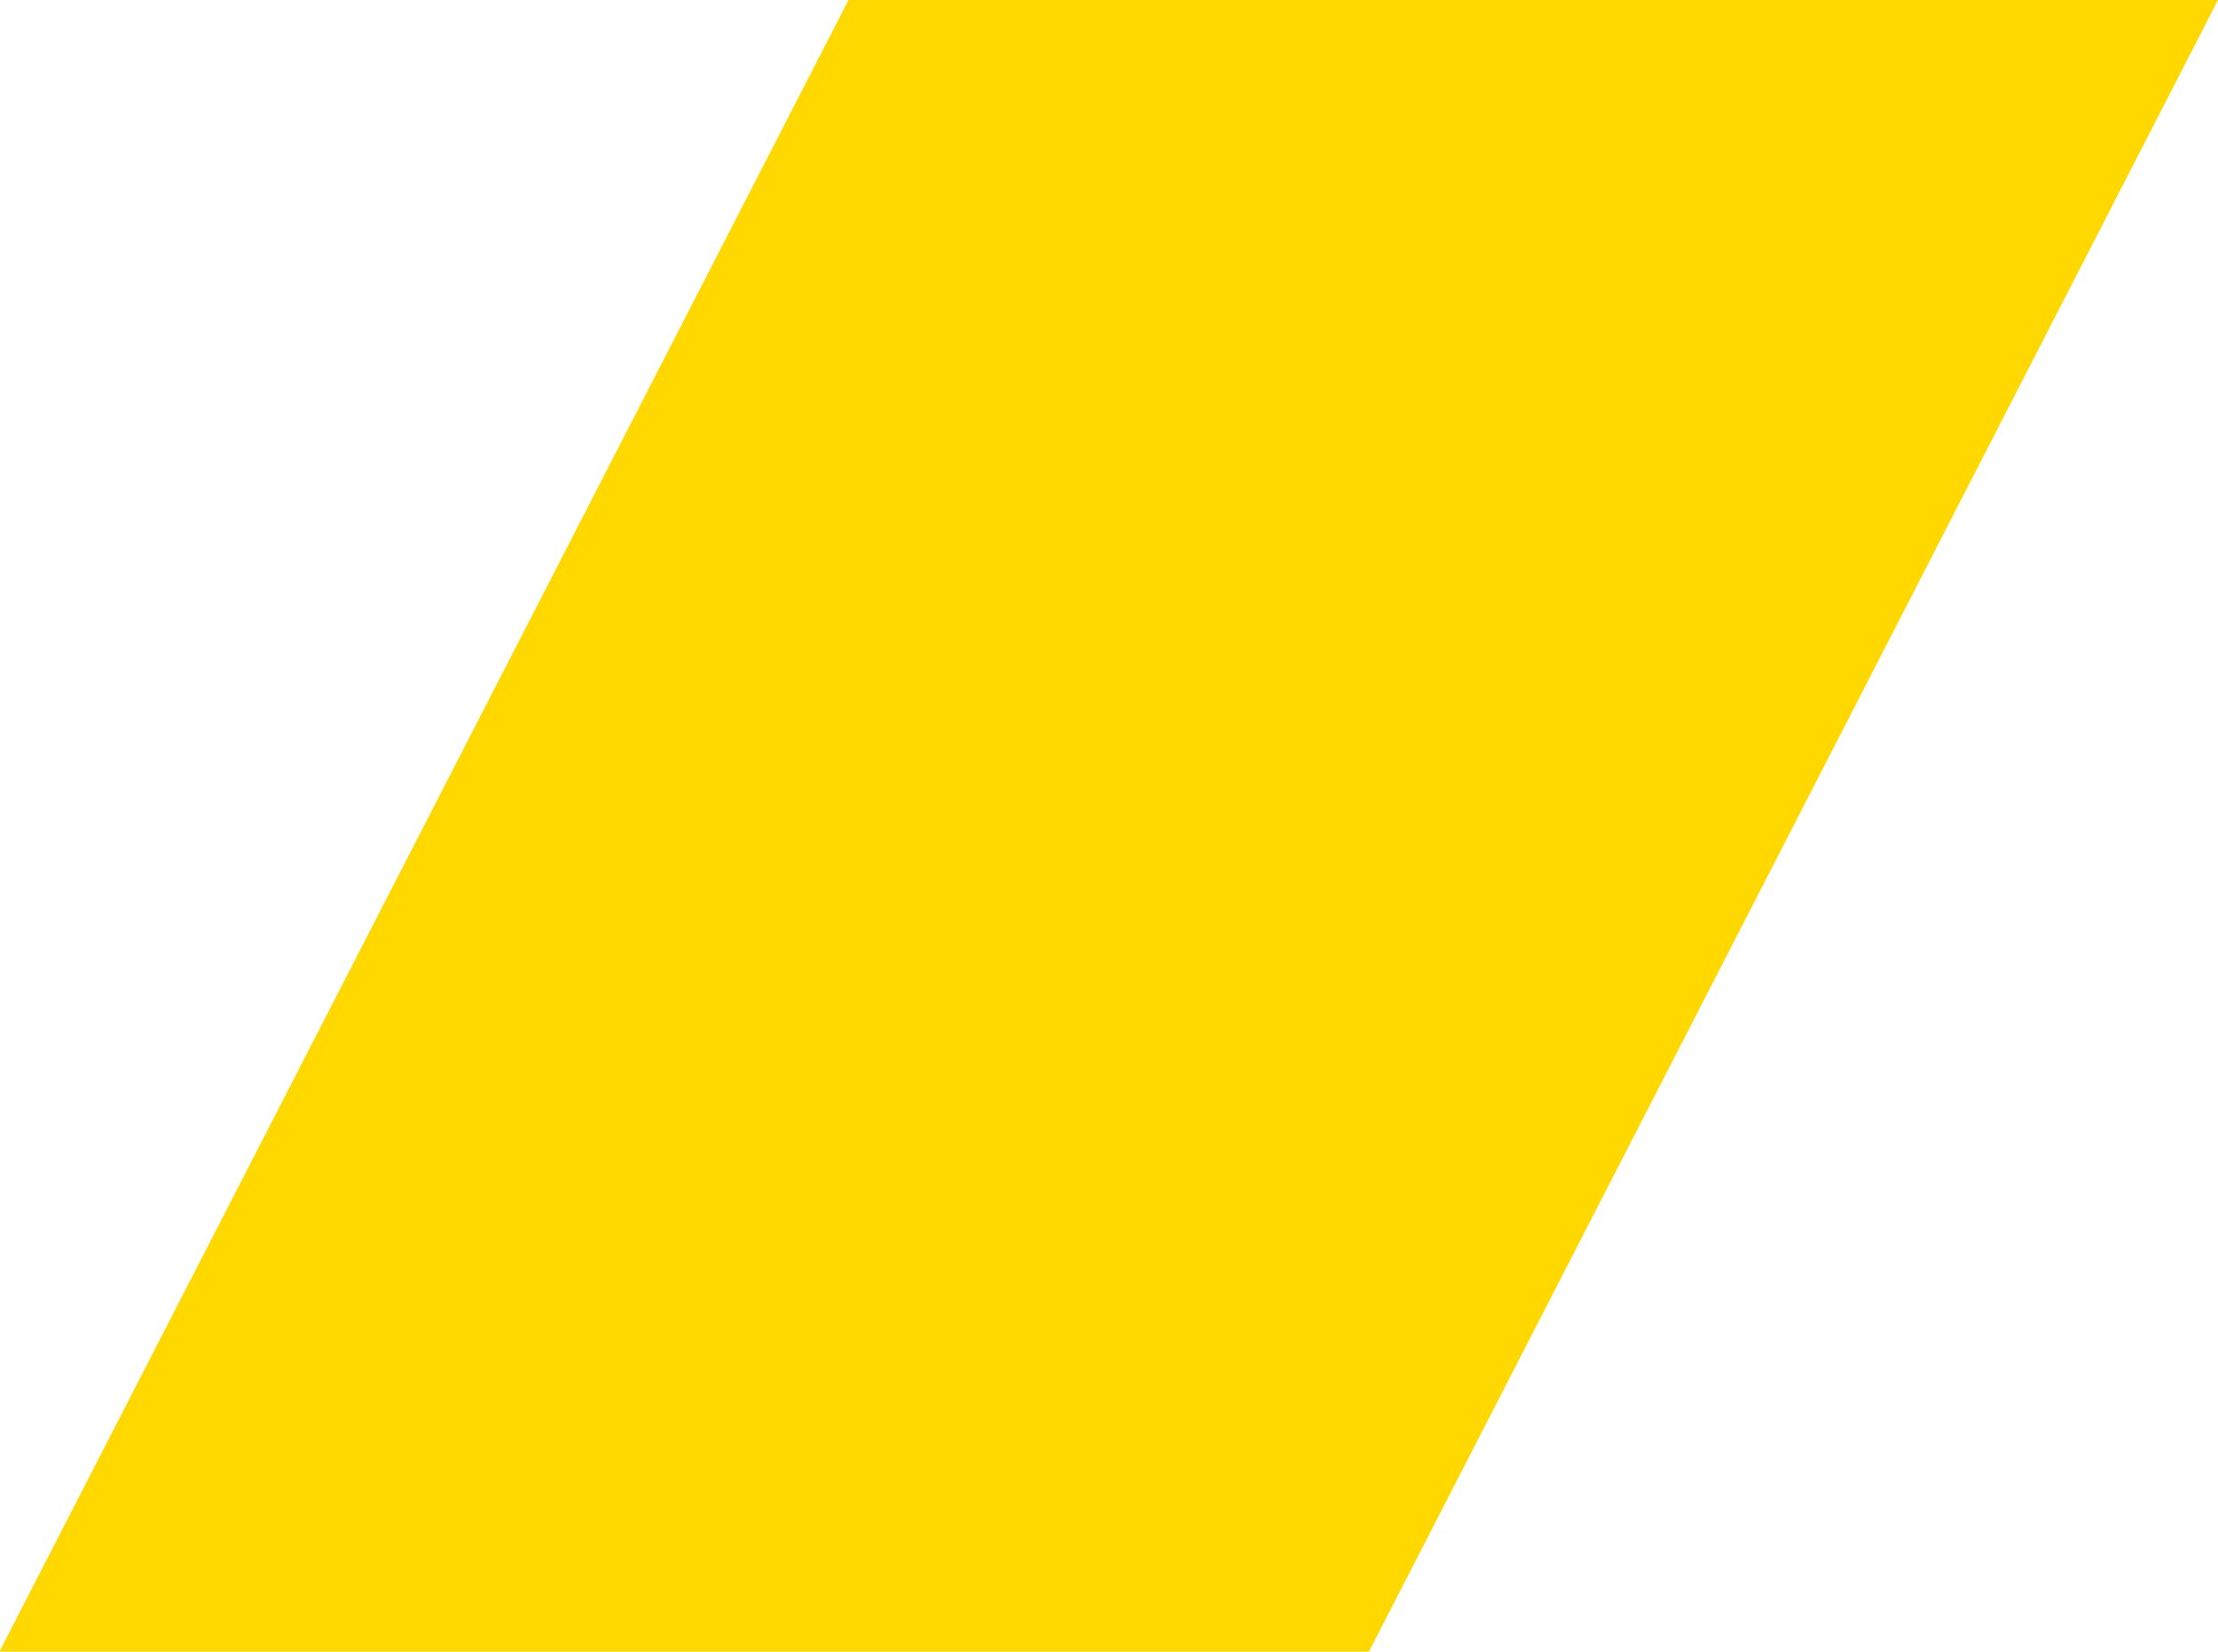 <svg xmlns="http://www.w3.org/2000/svg" width="11.478" height="8.547" viewBox="0 0 11.478 8.547">
  <path id="Path_787" data-name="Path 787" d="M432.081-1632.507l-4.394,8.547H420.6l4.394-8.547Z" transform="translate(-420.603 1632.507)" fill="#ffd800"/>
</svg>
